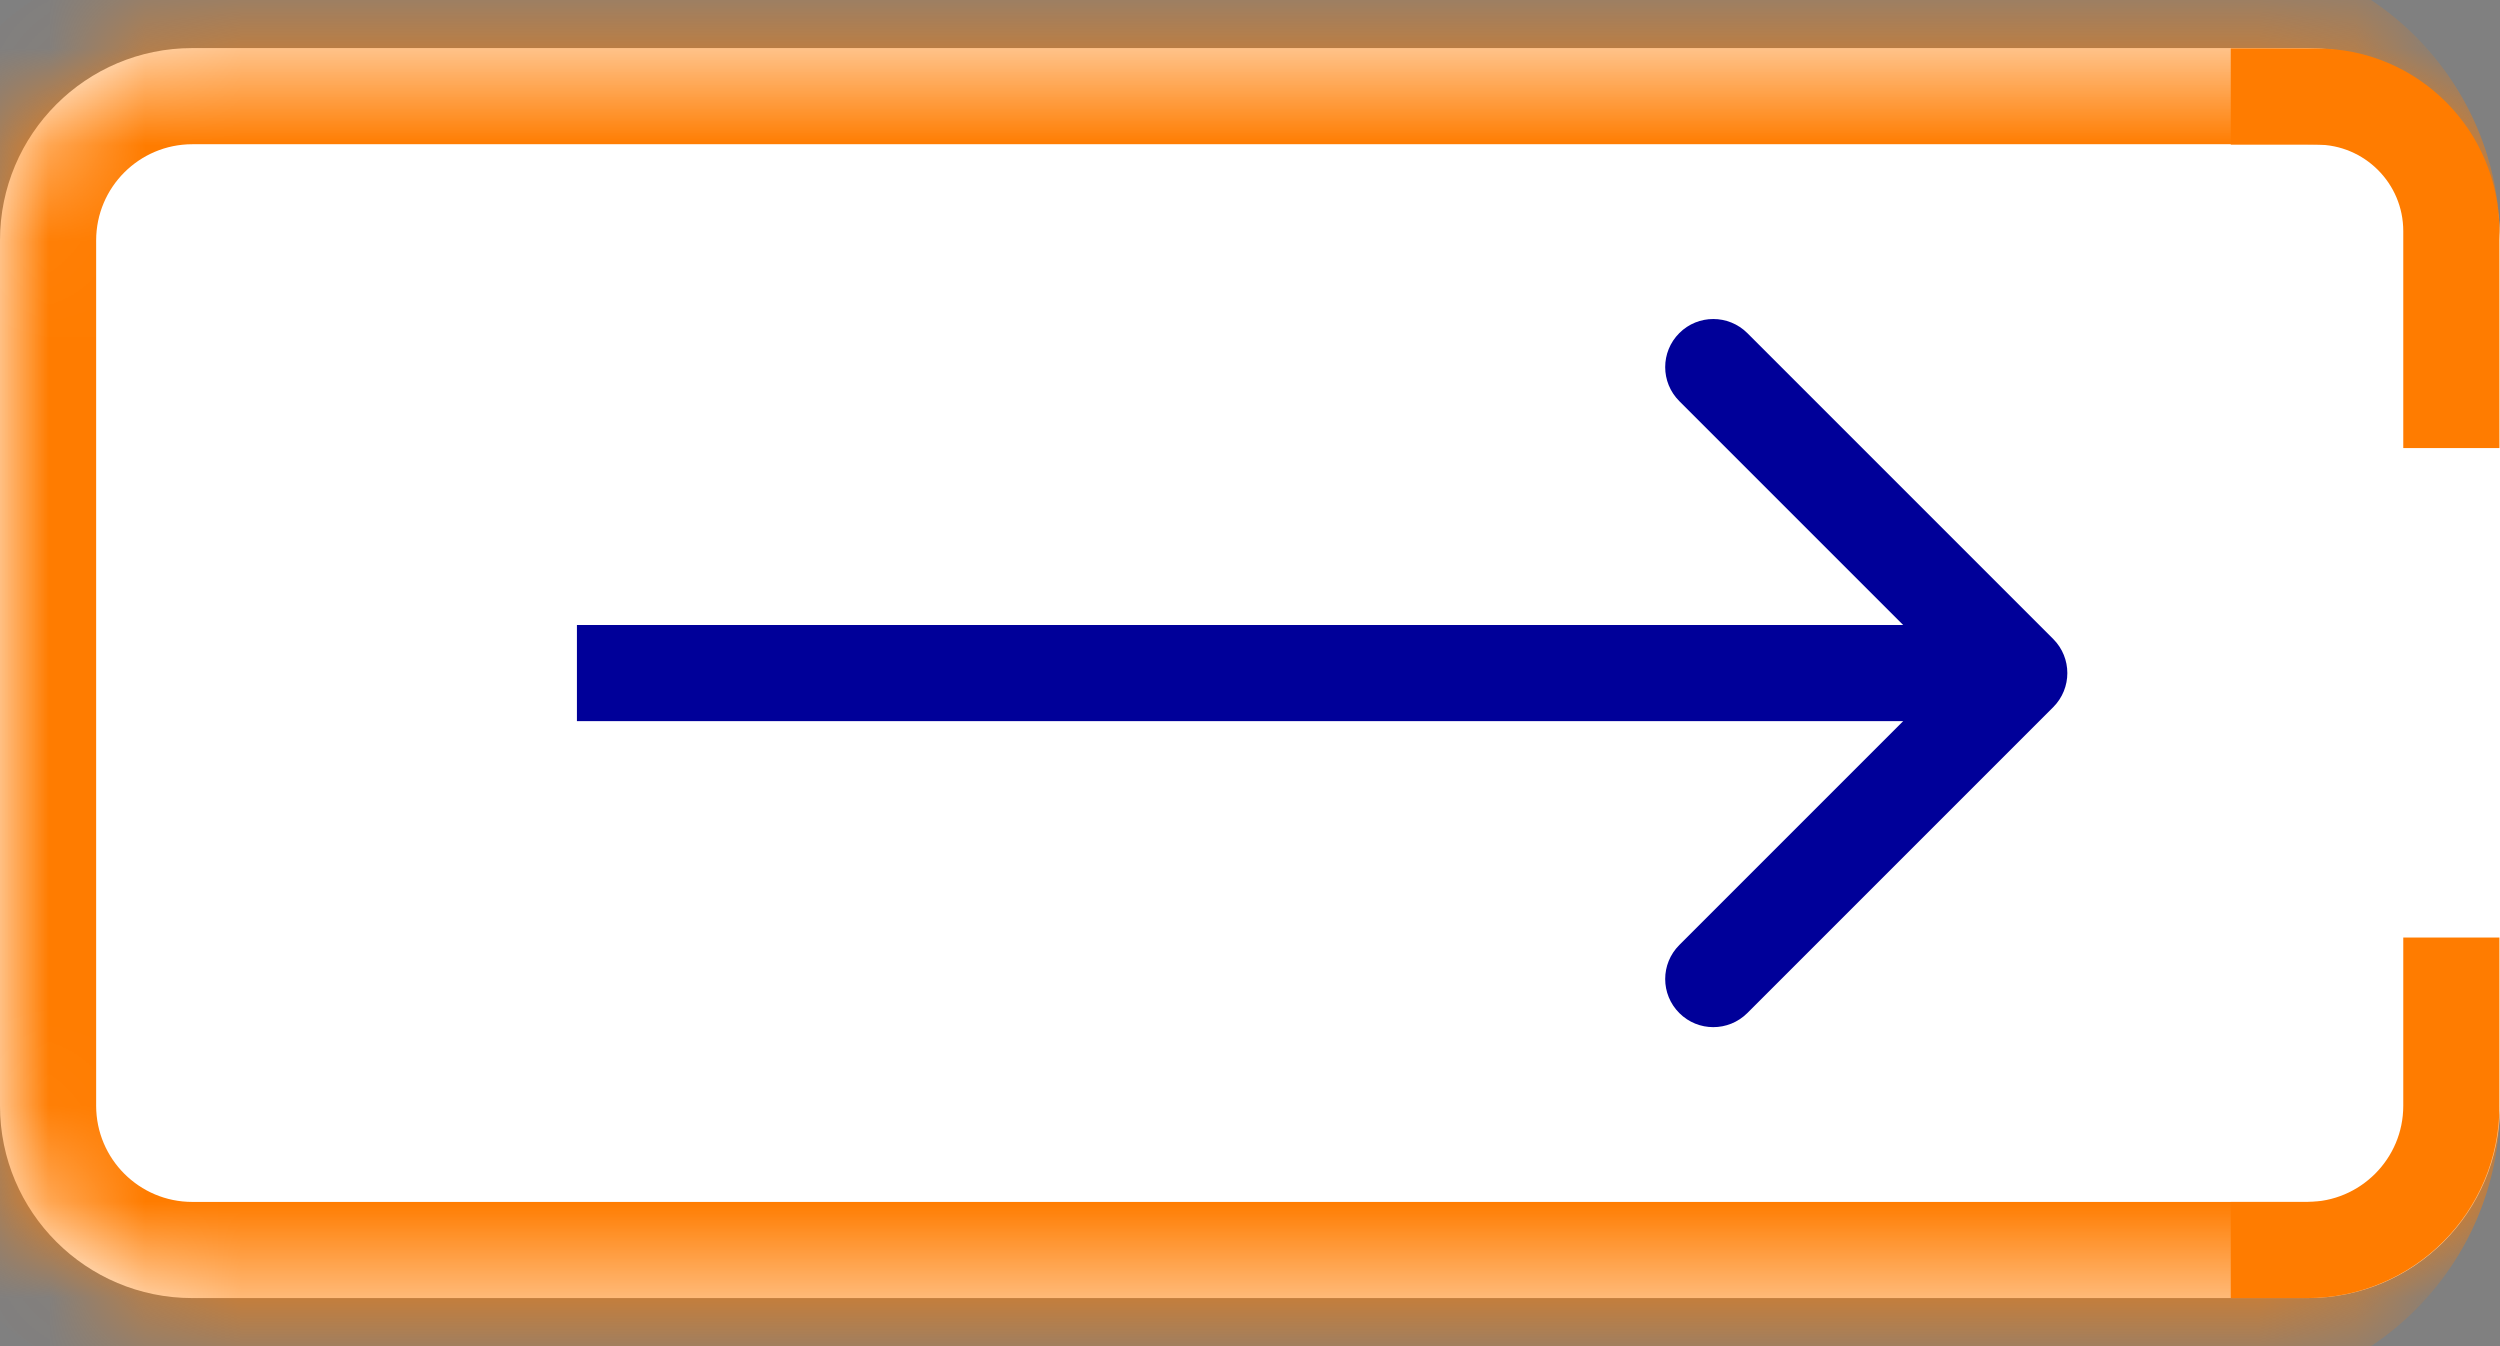 <svg xmlns="http://www.w3.org/2000/svg" width="26" height="14" viewBox="0 0 26 14" fill="none"><rect x="0" y="0" width="26" height="14" fill="#808080" stroke="none"/><mask id="path-1-inside-1_3034_16560" fill="white"><path d="M0 2.5C0 1.395 0.895 0.5 2 0.5H24C25.105 0.5 26 1.395 26 2.5V11.5C26 12.605 25.105 13.5 24 13.5H2C0.895 13.5 0 12.605 0 11.5V2.5Z"></path></mask><path d="M0 2.5C0 1.395 0.895 0.5 2 0.5H24C25.105 0.5 26 1.395 26 2.5V11.5C26 12.605 25.105 13.5 24 13.5H2C0.895 13.5 0 12.605 0 11.5V2.5Z" fill="white"></path><path d="M-1 2.5C-1 0.843 0.343 -0.5 2 -0.5H23C24.657 -0.5 26 0.843 26 2.5C26 1.948 25.105 1.5 24 1.5H2C1.448 1.5 1 1.948 1 2.5H-1ZM26 11.5C26 13.157 24.657 14.5 23 14.5H2C0.343 14.5 -1 13.157 -1 11.5H1C1 12.052 1.448 12.5 2 12.5H24C25.105 12.5 26 12.052 26 11.5ZM2 14.5C0.343 14.5 -1 13.157 -1 11.5V2.5C-1 0.843 0.343 -0.5 2 -0.5V1.5C1.448 1.5 1 1.948 1 2.5V11.5C1 12.052 1.448 12.5 2 12.5V14.5ZM26 0.5V13.5V0.5Z" fill="#FF7C00" mask="url(#path-1-inside-1_3034_16560)"></path><path d="M21.354 7.354C21.549 7.158 21.549 6.842 21.354 6.646L18.172 3.464C17.976 3.269 17.66 3.269 17.465 3.464C17.269 3.66 17.269 3.976 17.465 4.172L20.293 7L17.465 9.828C17.269 10.024 17.269 10.34 17.465 10.536C17.66 10.731 17.976 10.731 18.172 10.536L21.354 7.354ZM6 7.5L21 7.5L21 6.5L6 6.5L6 7.5Z" fill="#000099"></path><path d="M23.2 1.004C23.541 1.004 23.824 1.004 24.094 1.004C24.867 1.004 25.494 1.63 25.494 2.404L25.494 4.66" stroke="#FF7C00"></path><path d="M23.2 13C23.499 13 23.754 13 23.994 13C24.823 13 25.494 12.328 25.494 11.5L25.494 9.75" stroke="#FF7C00"></path></svg>